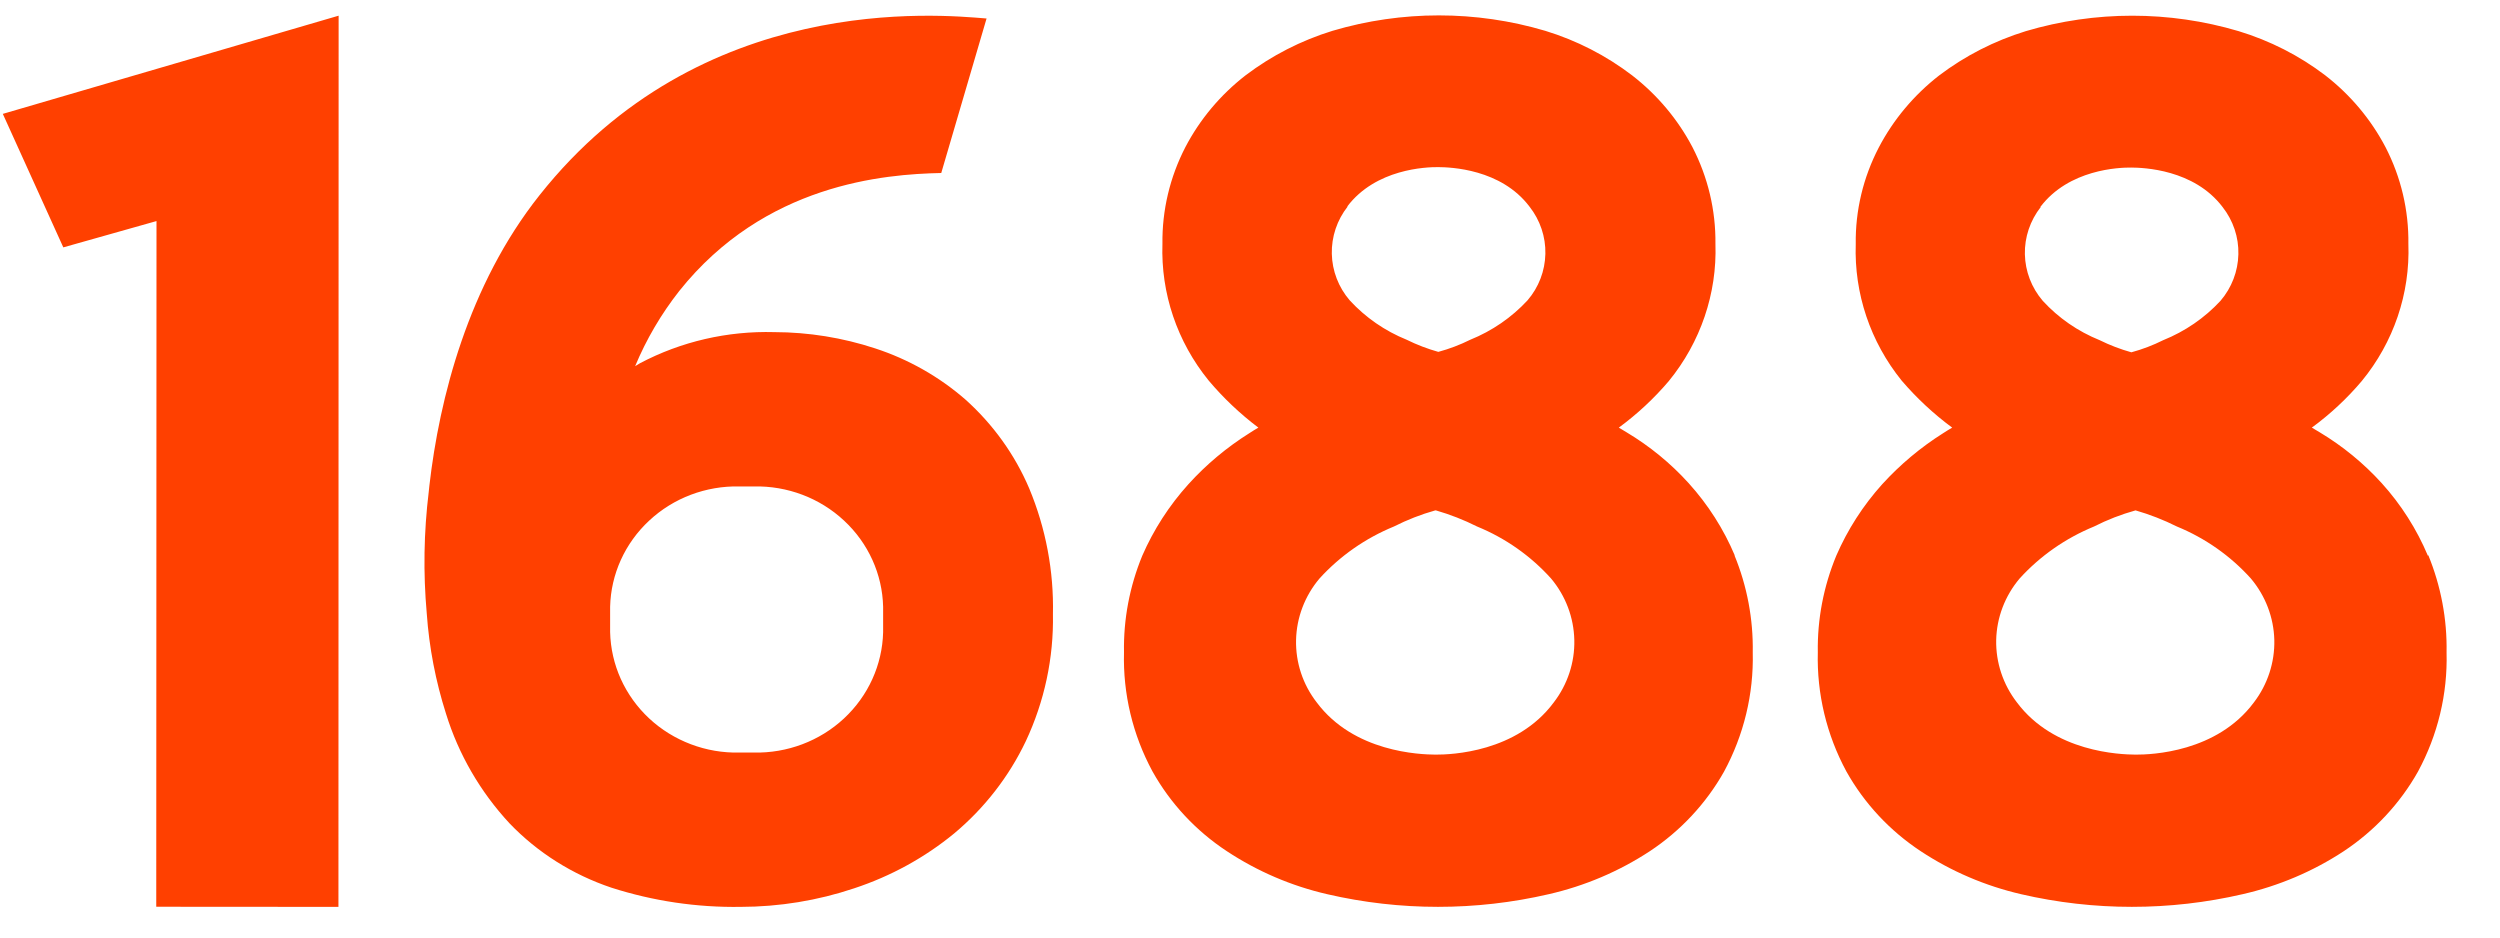 <svg width="40" height="15" viewBox="0 0 40 15" fill="none" xmlns="http://www.w3.org/2000/svg">
<path d="M15.446 6.392C15.027 6.027 14.535 5.748 14.002 5.574C13.482 5.403 12.938 5.315 12.389 5.314C11.64 5.293 10.898 5.464 10.239 5.812L10.162 5.859C10.341 5.429 10.578 5.025 10.867 4.657C12.236 2.94 14.148 2.787 15.06 2.768L15.785 0.296C15.008 0.232 11.212 -0.133 8.632 3.124C7.49 4.562 7.03 6.374 6.87 7.771L6.86 7.867C6.781 8.513 6.77 9.166 6.828 9.814C6.866 10.359 6.97 10.898 7.136 11.419C7.337 12.07 7.684 12.668 8.151 13.172C8.6 13.641 9.161 13.994 9.783 14.203C10.45 14.417 11.149 14.521 11.852 14.51C12.469 14.509 13.083 14.409 13.667 14.213C14.252 14.02 14.796 13.722 15.268 13.334C15.753 12.928 16.143 12.425 16.412 11.861C16.712 11.222 16.86 10.526 16.847 9.825C16.862 9.137 16.733 8.453 16.468 7.816C16.238 7.275 15.889 6.789 15.446 6.392ZM14.13 10.115C14.117 10.638 13.892 11.134 13.503 11.496C13.115 11.857 12.595 12.053 12.058 12.041H11.832C11.566 12.047 11.302 12.002 11.054 11.908C10.806 11.814 10.579 11.674 10.387 11.495C10.195 11.316 10.041 11.102 9.933 10.864C9.826 10.627 9.768 10.372 9.762 10.113V9.709C9.774 9.187 9.999 8.69 10.388 8.329C10.776 7.967 11.296 7.771 11.832 7.783H12.06C12.596 7.771 13.116 7.967 13.504 8.329C13.893 8.69 14.118 9.187 14.13 9.709V10.115ZM0.045 1.822L1.013 3.958L2.504 3.537L2.5 14.508L5.415 14.51L5.418 0.251L0.045 1.822ZM27.758 8.891C27.579 8.466 27.329 8.074 27.018 7.73C26.73 7.412 26.395 7.138 26.024 6.916L25.901 6.842C26.196 6.625 26.465 6.375 26.701 6.097C27.209 5.475 27.474 4.696 27.447 3.901C27.453 3.365 27.327 2.835 27.08 2.356C26.846 1.91 26.517 1.518 26.114 1.206C25.699 0.889 25.228 0.647 24.724 0.493C23.614 0.164 22.429 0.164 21.32 0.493C20.817 0.648 20.347 0.889 19.931 1.204C19.528 1.516 19.198 1.909 18.965 2.356C18.718 2.835 18.592 3.365 18.599 3.901C18.572 4.693 18.834 5.468 19.339 6.089C19.574 6.368 19.841 6.621 20.134 6.842C20.085 6.87 20.038 6.899 19.991 6.93C19.629 7.157 19.3 7.432 19.015 7.747C18.707 8.088 18.458 8.474 18.276 8.892C18.074 9.383 17.974 9.909 17.984 10.437C17.966 11.1 18.123 11.757 18.44 12.343C18.727 12.856 19.135 13.294 19.631 13.62C20.119 13.942 20.662 14.175 21.235 14.307C22.401 14.577 23.615 14.577 24.78 14.307C25.357 14.175 25.905 13.942 26.396 13.62C26.89 13.293 27.297 12.856 27.584 12.347C27.902 11.759 28.06 11.103 28.044 10.439C28.053 9.907 27.954 9.378 27.751 8.884M21.556 3.304C22.012 2.701 22.817 2.672 23.011 2.674C23.205 2.675 24.016 2.701 24.472 3.306C24.642 3.522 24.732 3.789 24.726 4.061C24.72 4.334 24.62 4.597 24.44 4.806C24.186 5.08 23.873 5.295 23.524 5.436C23.361 5.517 23.19 5.582 23.013 5.63C22.839 5.581 22.669 5.516 22.507 5.436C22.159 5.295 21.848 5.08 21.596 4.806C21.416 4.597 21.315 4.334 21.309 4.061C21.303 3.788 21.392 3.521 21.563 3.304M24.86 11.239C24.268 12.037 23.221 12.075 22.969 12.074C22.717 12.072 21.663 12.036 21.068 11.239C20.845 10.952 20.729 10.6 20.737 10.24C20.745 9.881 20.877 9.534 21.112 9.256C21.44 8.895 21.847 8.611 22.303 8.424C22.515 8.317 22.736 8.23 22.965 8.166H22.974C23.202 8.232 23.422 8.318 23.633 8.424C24.088 8.61 24.492 8.895 24.817 9.256C25.051 9.535 25.181 9.881 25.189 10.241C25.197 10.6 25.081 10.951 24.86 11.239ZM38.846 8.891C38.667 8.466 38.418 8.074 38.107 7.73C37.819 7.413 37.484 7.138 37.114 6.916C37.073 6.89 37.031 6.866 36.989 6.842C37.284 6.626 37.553 6.375 37.788 6.097C38.298 5.476 38.563 4.697 38.534 3.901C38.541 3.365 38.416 2.835 38.169 2.356C37.935 1.909 37.605 1.516 37.202 1.204C36.788 0.889 36.318 0.65 35.817 0.498C34.708 0.169 33.523 0.169 32.414 0.498C31.911 0.653 31.44 0.893 31.024 1.209C30.622 1.522 30.293 1.915 30.06 2.361C29.811 2.84 29.684 3.37 29.692 3.906C29.665 4.695 29.925 5.468 30.426 6.089C30.666 6.369 30.937 6.622 31.235 6.842C31.187 6.87 31.139 6.899 31.092 6.93C30.73 7.158 30.402 7.433 30.116 7.747C29.809 8.088 29.561 8.474 29.38 8.892C29.177 9.383 29.076 9.908 29.085 10.437C29.068 11.1 29.225 11.756 29.542 12.343C29.829 12.855 30.237 13.293 30.733 13.62C31.221 13.942 31.764 14.174 32.337 14.307C33.502 14.577 34.716 14.577 35.882 14.307C36.459 14.175 37.007 13.943 37.499 13.62C37.993 13.293 38.4 12.856 38.687 12.347C39.005 11.759 39.163 11.103 39.145 10.439C39.155 9.907 39.055 9.378 38.853 8.884M32.645 3.312C33.101 2.708 33.905 2.679 34.099 2.681C34.292 2.682 35.103 2.708 35.561 3.312C35.731 3.529 35.821 3.796 35.814 4.068C35.808 4.341 35.707 4.604 35.528 4.813C35.274 5.087 34.961 5.302 34.611 5.443C34.449 5.524 34.278 5.589 34.102 5.637C33.927 5.588 33.757 5.523 33.595 5.443C33.246 5.302 32.935 5.087 32.684 4.813C32.504 4.603 32.404 4.341 32.398 4.068C32.392 3.795 32.482 3.529 32.652 3.312M36.062 11.239C35.469 12.037 34.423 12.075 34.171 12.074C33.919 12.072 32.867 12.036 32.271 11.239C32.049 10.952 31.932 10.6 31.939 10.241C31.947 9.881 32.079 9.534 32.314 9.256C32.642 8.895 33.049 8.611 33.505 8.424C33.717 8.316 33.939 8.23 34.169 8.166C34.397 8.232 34.618 8.318 34.83 8.424C35.284 8.61 35.689 8.895 36.014 9.256C36.248 9.534 36.38 9.88 36.389 10.24C36.397 10.599 36.282 10.951 36.062 11.239Z" fill="#FF4000"/>
</svg>
